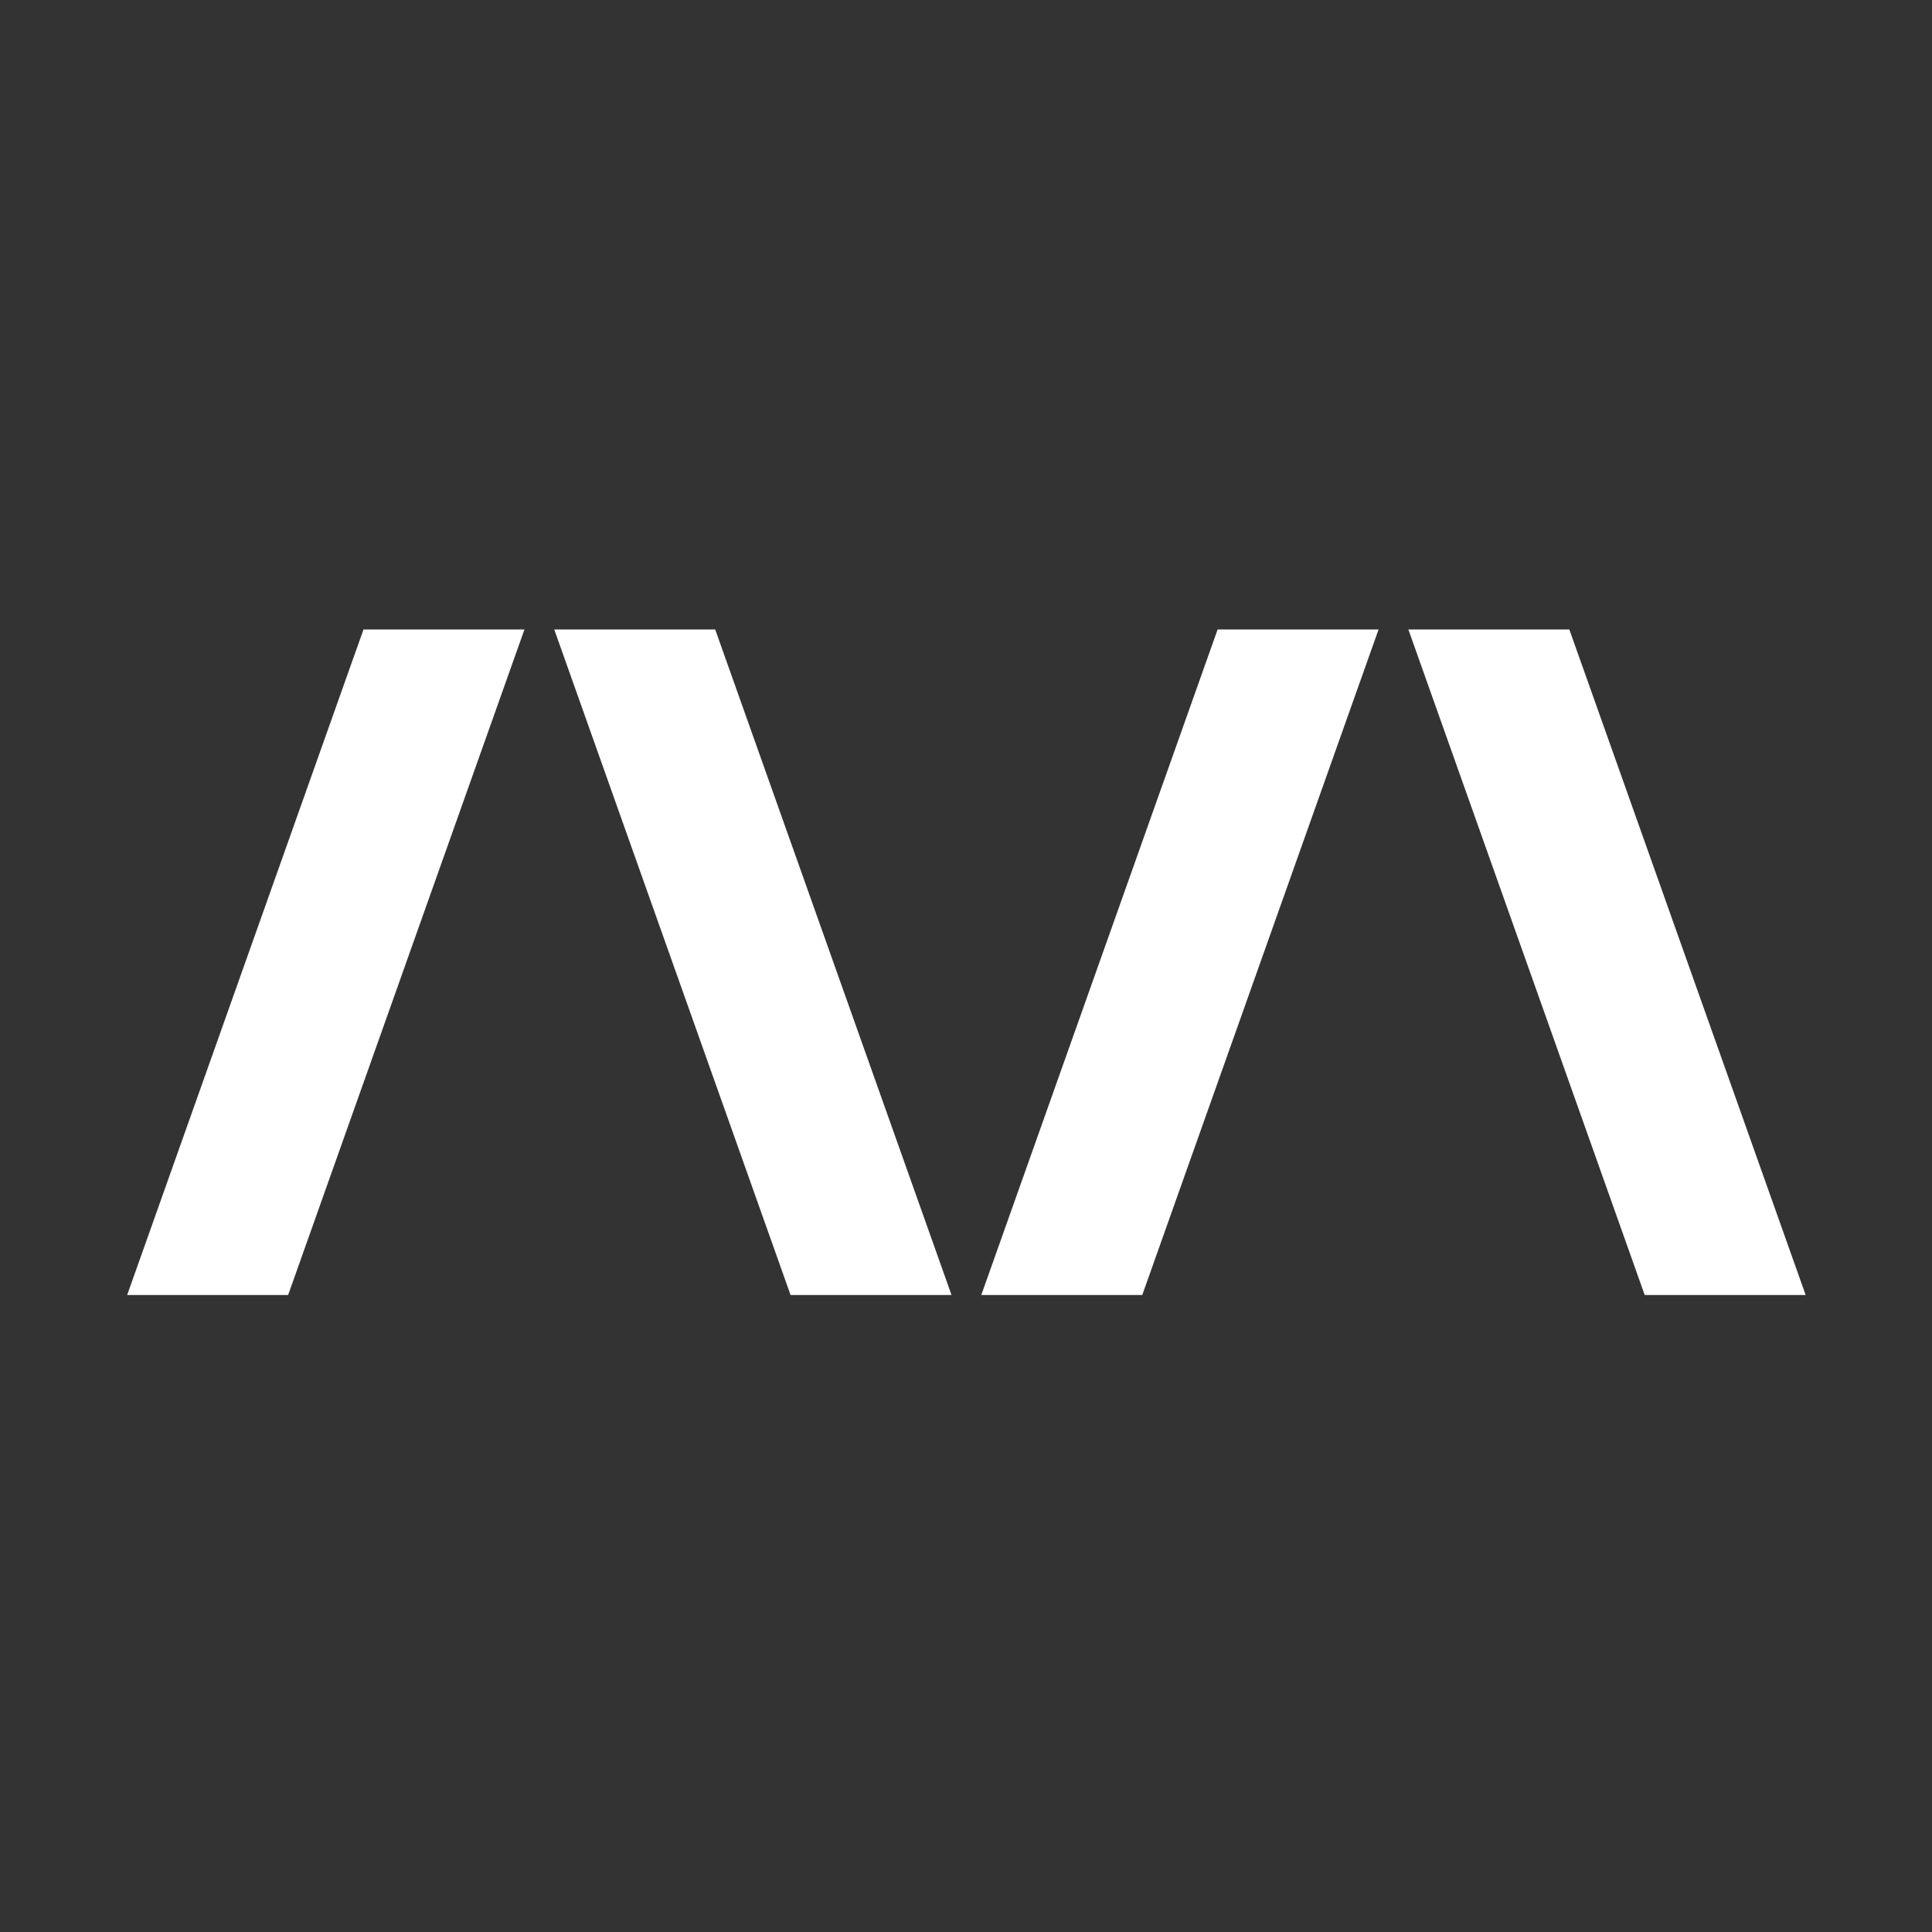 <?xml version="1.0" encoding="UTF-8"?>
<!-- Generated by Pixelmator Pro 3.3.2 -->
<svg width="1024" height="1024" viewBox="0 0 1024 1024" xmlns="http://www.w3.org/2000/svg" xmlns:xlink="http://www.w3.org/1999/xlink">
    <rect x="0" y="0" width="1024" height="1024" fill="#333333" stroke="none"/>
    <g id="Dark">
        <path id="Path" fill="#333333" fill-rule="evenodd" stroke="none" visibility="hidden" d="M -0 0 L 1024 0 L 1024 1024 L -0 1024 L -0 0 Z"/>
        <g id="Group">
            <path id="path1" fill="#ffffff" fill-rule="evenodd" stroke="none" d="M 67.402 686.372 L 192.661 333.625 L 277.975 333.625 L 152.716 686.372 L 67.402 686.372 Z"/>
            <path id="path2" fill="#ffffff" fill-rule="evenodd" stroke="none" d="M 419.013 686.372 L 293.755 333.625 L 379.069 333.625 L 504.326 686.372 L 419.013 686.372 Z"/>
            <path id="path3" fill="#ffffff" fill-rule="evenodd" stroke="none" d="M 520.108 686.372 L 645.366 333.625 L 730.679 333.625 L 605.422 686.372 L 520.108 686.372 Z"/>
            <path id="path4" fill="#ffffff" fill-rule="evenodd" stroke="none" d="M 871.719 686.372 L 746.46 333.625 L 831.774 333.625 L 957.031 686.372 L 871.719 686.372 Z"/>
        </g>
    </g>
    <g id="White-no-bg">
        <g id="g1">
            <path id="path5" fill="#ffffff" fill-rule="evenodd" stroke="none" visibility="hidden" d="M 66.997 688.373 L 192.308 335.627 L 277.658 335.627 L 152.346 688.373 L 66.997 688.373 Z"/>
            <path id="path6" fill="#ffffff" fill-rule="evenodd" stroke="none" visibility="hidden" d="M 418.756 688.373 L 293.445 335.627 L 378.795 335.627 L 504.106 688.373 L 418.756 688.373 Z"/>
            <path id="path7" fill="#ffffff" fill-rule="evenodd" stroke="none" visibility="hidden" d="M 519.894 688.373 L 645.205 335.627 L 730.555 335.627 L 605.244 688.373 L 519.894 688.373 Z"/>
            <path id="path8" fill="#ffffff" fill-rule="evenodd" stroke="none" visibility="hidden" d="M 871.654 688.373 L 746.342 335.627 L 831.692 335.627 L 957.003 688.373 L 871.654 688.373 Z"/>
        </g>
    </g>
    <g id="Light">
        <path id="path9" fill="#ffffff" fill-rule="evenodd" stroke="none" visibility="hidden" d="M -0 0 L 1024 0 L 1024 1024 L -0 1024 L -0 0 Z"/>
        <g id="g2">
            <path id="path10" fill="#333333" fill-rule="evenodd" stroke="none" visibility="hidden" d="M 66.997 688.373 L 192.308 335.627 L 277.658 335.627 L 152.346 688.373 L 66.997 688.373 Z"/>
            <path id="path11" fill="#333333" fill-rule="evenodd" stroke="none" visibility="hidden" d="M 418.756 688.373 L 293.445 335.627 L 378.795 335.627 L 504.106 688.373 L 418.756 688.373 Z"/>
            <path id="path12" fill="#333333" fill-rule="evenodd" stroke="none" visibility="hidden" d="M 519.894 688.373 L 645.205 335.627 L 730.555 335.627 L 605.244 688.373 L 519.894 688.373 Z"/>
            <path id="path13" fill="#333333" fill-rule="evenodd" stroke="none" visibility="hidden" d="M 871.654 688.373 L 746.342 335.627 L 831.692 335.627 L 957.003 688.373 L 871.654 688.373 Z"/>
        </g>
    </g>
</svg>
